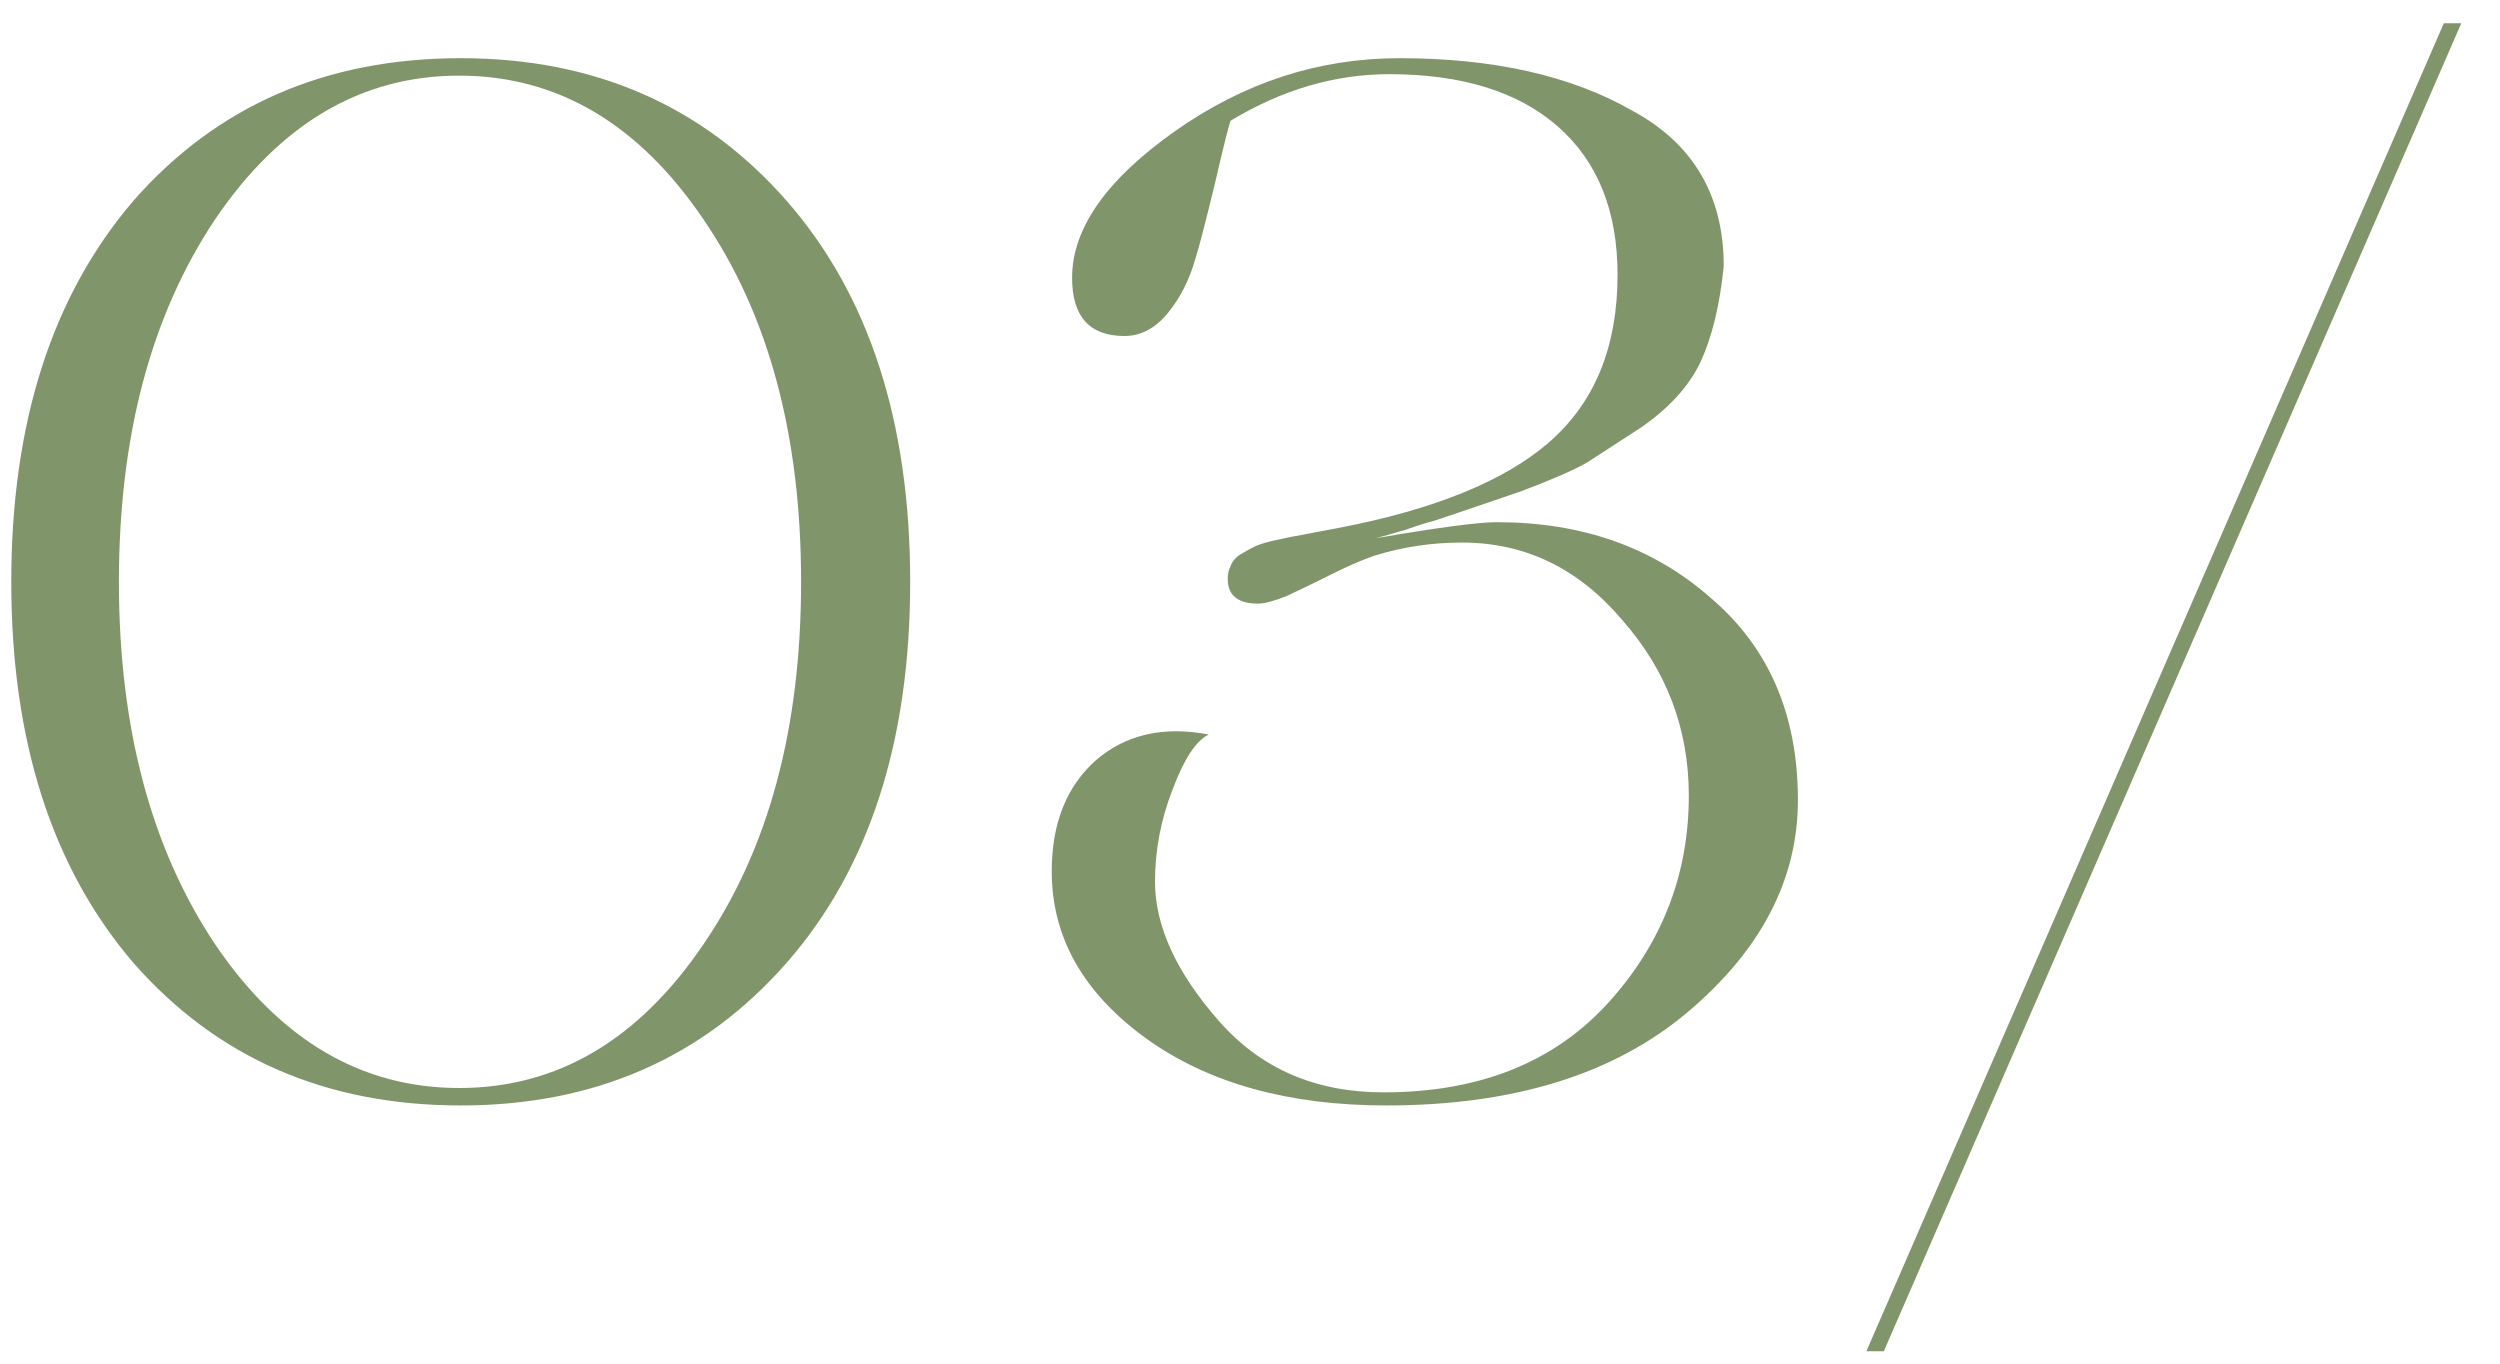 <?xml version="1.0" encoding="UTF-8"?> <svg xmlns="http://www.w3.org/2000/svg" width="55" height="30" viewBox="0 0 55 30" fill="none"><path d="M10.136 24.32C7.171 24.32 4.771 23.275 2.936 21.184C1.144 19.093 0.248 16.299 0.248 12.8C0.248 9.301 1.144 6.507 2.936 4.416C4.771 2.325 7.171 1.28 10.136 1.28C13.08 1.28 15.469 2.325 17.304 4.416C19.117 6.485 20.024 9.28 20.024 12.8C20.024 16.32 19.117 19.115 17.304 21.184C15.469 23.275 13.08 24.32 10.136 24.32ZM4.728 20.768C6.157 22.88 7.949 23.936 10.104 23.936C12.259 23.936 14.051 22.88 15.48 20.768C16.909 18.677 17.624 16.021 17.624 12.8C17.624 9.579 16.909 6.923 15.48 4.832C14.051 2.72 12.259 1.664 10.104 1.664C7.949 1.664 6.157 2.72 4.728 4.832C3.32 6.944 2.616 9.6 2.616 12.8C2.616 16 3.32 18.656 4.728 20.768ZM30.498 24.32C28.343 24.32 26.583 23.829 25.218 22.848C23.831 21.845 23.138 20.619 23.138 19.168C23.138 18.123 23.458 17.312 24.098 16.736C24.759 16.16 25.591 15.968 26.594 16.16C26.317 16.288 26.05 16.693 25.794 17.376C25.538 18.037 25.41 18.709 25.41 19.392C25.41 20.373 25.879 21.397 26.818 22.464C27.735 23.509 28.941 24.032 30.434 24.032C32.546 24.032 34.199 23.371 35.394 22.048C36.567 20.747 37.154 19.232 37.154 17.504C37.154 16.032 36.663 14.741 35.682 13.632C34.722 12.501 33.549 11.936 32.162 11.936C31.501 11.936 30.861 12.032 30.242 12.224C29.986 12.309 29.666 12.448 29.282 12.64C28.898 12.832 28.567 12.992 28.29 13.12C28.013 13.227 27.81 13.28 27.682 13.28C27.234 13.28 27.01 13.099 27.01 12.736C27.01 12.629 27.031 12.533 27.074 12.448C27.117 12.341 27.191 12.256 27.298 12.192C27.405 12.128 27.501 12.075 27.586 12.032C27.671 11.989 27.799 11.947 27.97 11.904C28.162 11.861 28.311 11.829 28.418 11.808C28.546 11.787 28.717 11.755 28.93 11.712C29.165 11.669 29.335 11.637 29.442 11.616C31.554 11.211 33.101 10.581 34.082 9.728C35.085 8.853 35.586 7.627 35.586 6.048C35.586 4.64 35.149 3.552 34.274 2.784C33.399 2.016 32.162 1.632 30.562 1.632C29.367 1.632 28.205 1.973 27.074 2.656C27.031 2.763 26.914 3.232 26.722 4.064C26.509 4.939 26.37 5.472 26.306 5.664C26.178 6.133 25.975 6.539 25.698 6.88C25.421 7.221 25.101 7.392 24.738 7.392C23.97 7.392 23.586 6.965 23.586 6.112C23.586 5.024 24.343 3.947 25.858 2.88C27.373 1.813 29.015 1.28 30.786 1.28C32.855 1.28 34.562 1.664 35.906 2.432C37.25 3.157 37.922 4.299 37.922 5.856C37.837 6.709 37.666 7.413 37.41 7.968C37.154 8.501 36.717 8.981 36.098 9.408L34.914 10.176C34.615 10.347 34.125 10.56 33.442 10.816L31.938 11.328C31.874 11.349 31.746 11.392 31.554 11.456C31.383 11.499 31.181 11.563 30.946 11.648C30.733 11.712 30.509 11.776 30.274 11.84C31.639 11.605 32.525 11.488 32.93 11.488C34.807 11.488 36.375 12.043 37.634 13.152C38.914 14.24 39.554 15.723 39.554 17.6C39.554 19.349 38.743 20.907 37.122 22.272C35.501 23.637 33.293 24.32 30.498 24.32ZM41.444 29.728H41.06L53.764 0.512H54.148L41.444 29.728Z" fill="#81956B"></path></svg> 